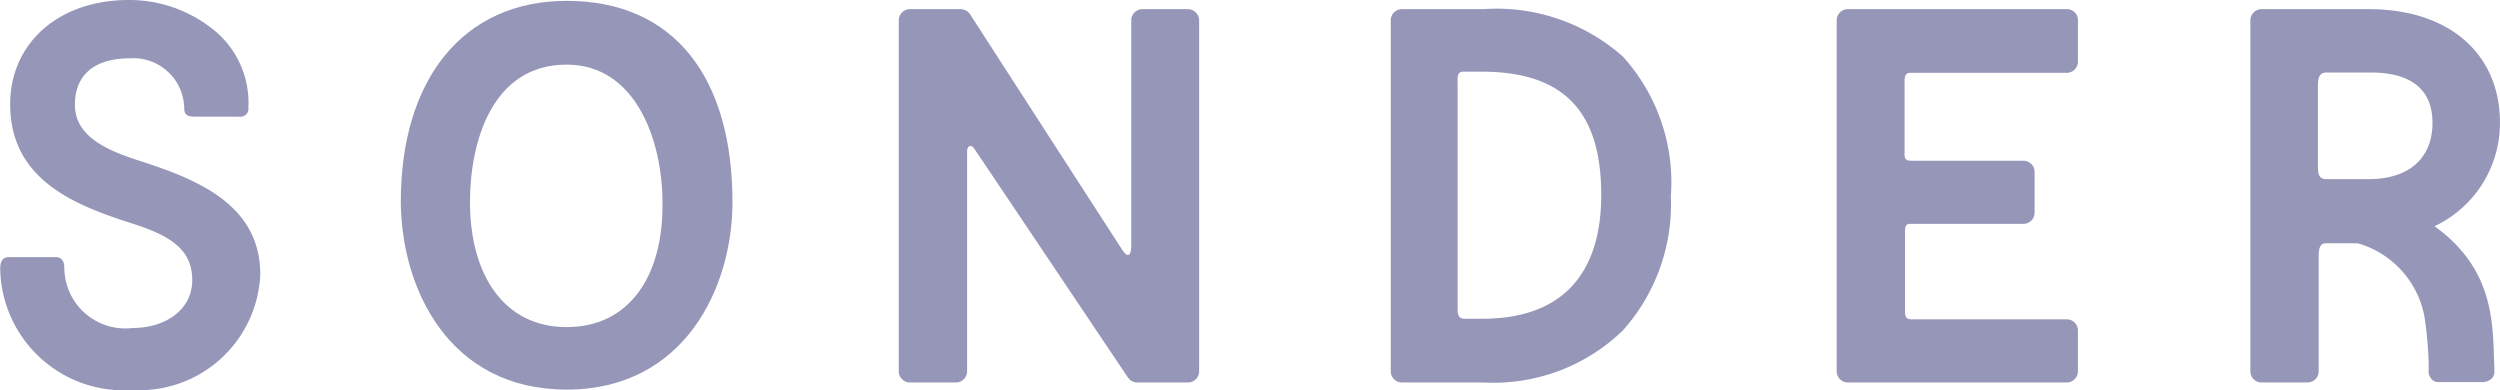 <?xml version="1.0" encoding="UTF-8"?> <svg xmlns="http://www.w3.org/2000/svg" width="73.768" height="11.508" viewBox="0 0 73.768 11.508"><defs><style>.a{fill:#9696b9;}</style></defs><g transform="translate(0 0)"><path class="a" d="M26.082,279.033c-.959-.307-1.82-.713-1.869-1.561-.037-.922.529-1.451,1.623-1.451a1.5,1.5,0,0,1,1.6,1.475c0,.209.123.246.307.246h1.316a.236.236,0,0,0,.27-.27,2.76,2.76,0,0,0-1.168-2.4A3.936,3.936,0,0,0,25.8,274.3c-2.09,0-3.5,1.291-3.5,3.074,0,2.25,1.93,2.988,3.627,3.529,1.02.332,1.746.713,1.746,1.66,0,.9-.824,1.414-1.746,1.414a1.8,1.8,0,0,1-2.029-1.783c0-.184-.086-.307-.246-.307h-1.4c-.184,0-.246.148-.246.332a3.648,3.648,0,0,0,3.9,3.59,3.573,3.573,0,0,0,3.774-3.406C29.684,280.287,27.717,279.562,26.082,279.033Z" transform="translate(-22 -274.3)"></path><path class="a" d="M123.093,284.127c-1.844,0-2.852-1.537-2.852-3.688,0-1.783.652-4.057,2.852-4.057,2.029,0,2.828,2.213,2.828,4.082C125.946,282.627,124.937,284.127,123.093,284.127Zm0,1.844c3.479,0,4.893-3.012,4.893-5.533,0-3.652-1.7-5.938-4.893-5.938-3.049,0-4.893,2.311-4.893,5.926C118.212,282.983,119.614,285.971,123.093,285.971Z" transform="translate(-106.373 -274.475)"></path><path class="a" d="M246.245,276.5h-1.352a.331.331,0,0,0-.332.332v6.639c0,.307-.1.369-.246.16-.123-.184-4.512-6.983-4.512-6.983a.338.338,0,0,0-.27-.148h-1.5a.331.331,0,0,0-.332.332v10.352a.331.331,0,0,0,.332.332h1.352a.331.331,0,0,0,.332-.332v-6.492c0-.123.1-.246.221-.061.086.123,4.524,6.737,4.524,6.737a.338.338,0,0,0,.27.148h1.5a.331.331,0,0,0,.332-.332V276.832A.336.336,0,0,0,246.245,276.5Z" transform="translate(-211.181 -276.23)"></path><path class="a" d="M362.009,281.983c0,2.373-1.2,3.652-3.5,3.652h-.529c-.16,0-.209-.086-.209-.283v-6.7c0-.1-.025-.307.16-.307h.578C360.9,278.356,362.009,279.512,362.009,281.983Zm-3.479-5.483h-2.4a.331.331,0,0,0-.332.332v10.352a.331.331,0,0,0,.332.332h2.4a5.49,5.49,0,0,0,4.119-1.537,5.585,5.585,0,0,0,1.414-3.959,5.525,5.525,0,0,0-1.414-4.119A5.609,5.609,0,0,0,358.529,276.5Z" transform="translate(-314.761 -276.23)"></path><path class="a" d="M469.587,276.5h-6.455a.331.331,0,0,0-.332.332v10.352a.331.331,0,0,0,.332.332h6.455a.331.331,0,0,0,.332-.332v-1.2a.331.331,0,0,0-.332-.332H465c-.148,0-.184-.086-.184-.246v-2.3c0-.148,0-.27.148-.27h3.344a.331.331,0,0,0,.332-.332v-1.2a.331.331,0,0,0-.332-.332h-3.32c-.148,0-.184-.061-.184-.184v-2.065c0-.123-.025-.344.16-.344h4.623a.331.331,0,0,0,.332-.332v-1.2A.323.323,0,0,0,469.587,276.5Z" transform="translate(-408.605 -276.23)"></path><path class="a" d="M567.473,279.856c0,1.045-.7,1.66-1.881,1.66h-1.254c-.246,0-.246-.209-.246-.406V278.8c0-.184,0-.43.246-.43h1.254C566.452,278.357,567.473,278.6,567.473,279.856Zm.061,3.049a3.368,3.368,0,0,0,1.93-3.049c0-2.053-1.512-3.356-3.873-3.356h-3.16a.331.331,0,0,0-.332.332v10.352a.331.331,0,0,0,.332.332h1.352a.331.331,0,0,0,.332-.332v-3.369c0-.16,0-.406.209-.406h.947a2.783,2.783,0,0,1,1.967,2.176,11.465,11.465,0,0,1,.123,1.377v.184a.329.329,0,0,0,.086.271.258.258,0,0,0,.221.086h1.3a.366.366,0,0,0,.246-.1.27.27,0,0,0,.086-.209v-.1C569.243,285.905,569.366,284.221,567.534,282.906Z" transform="translate(-495.697 -276.23)"></path></g></svg> 